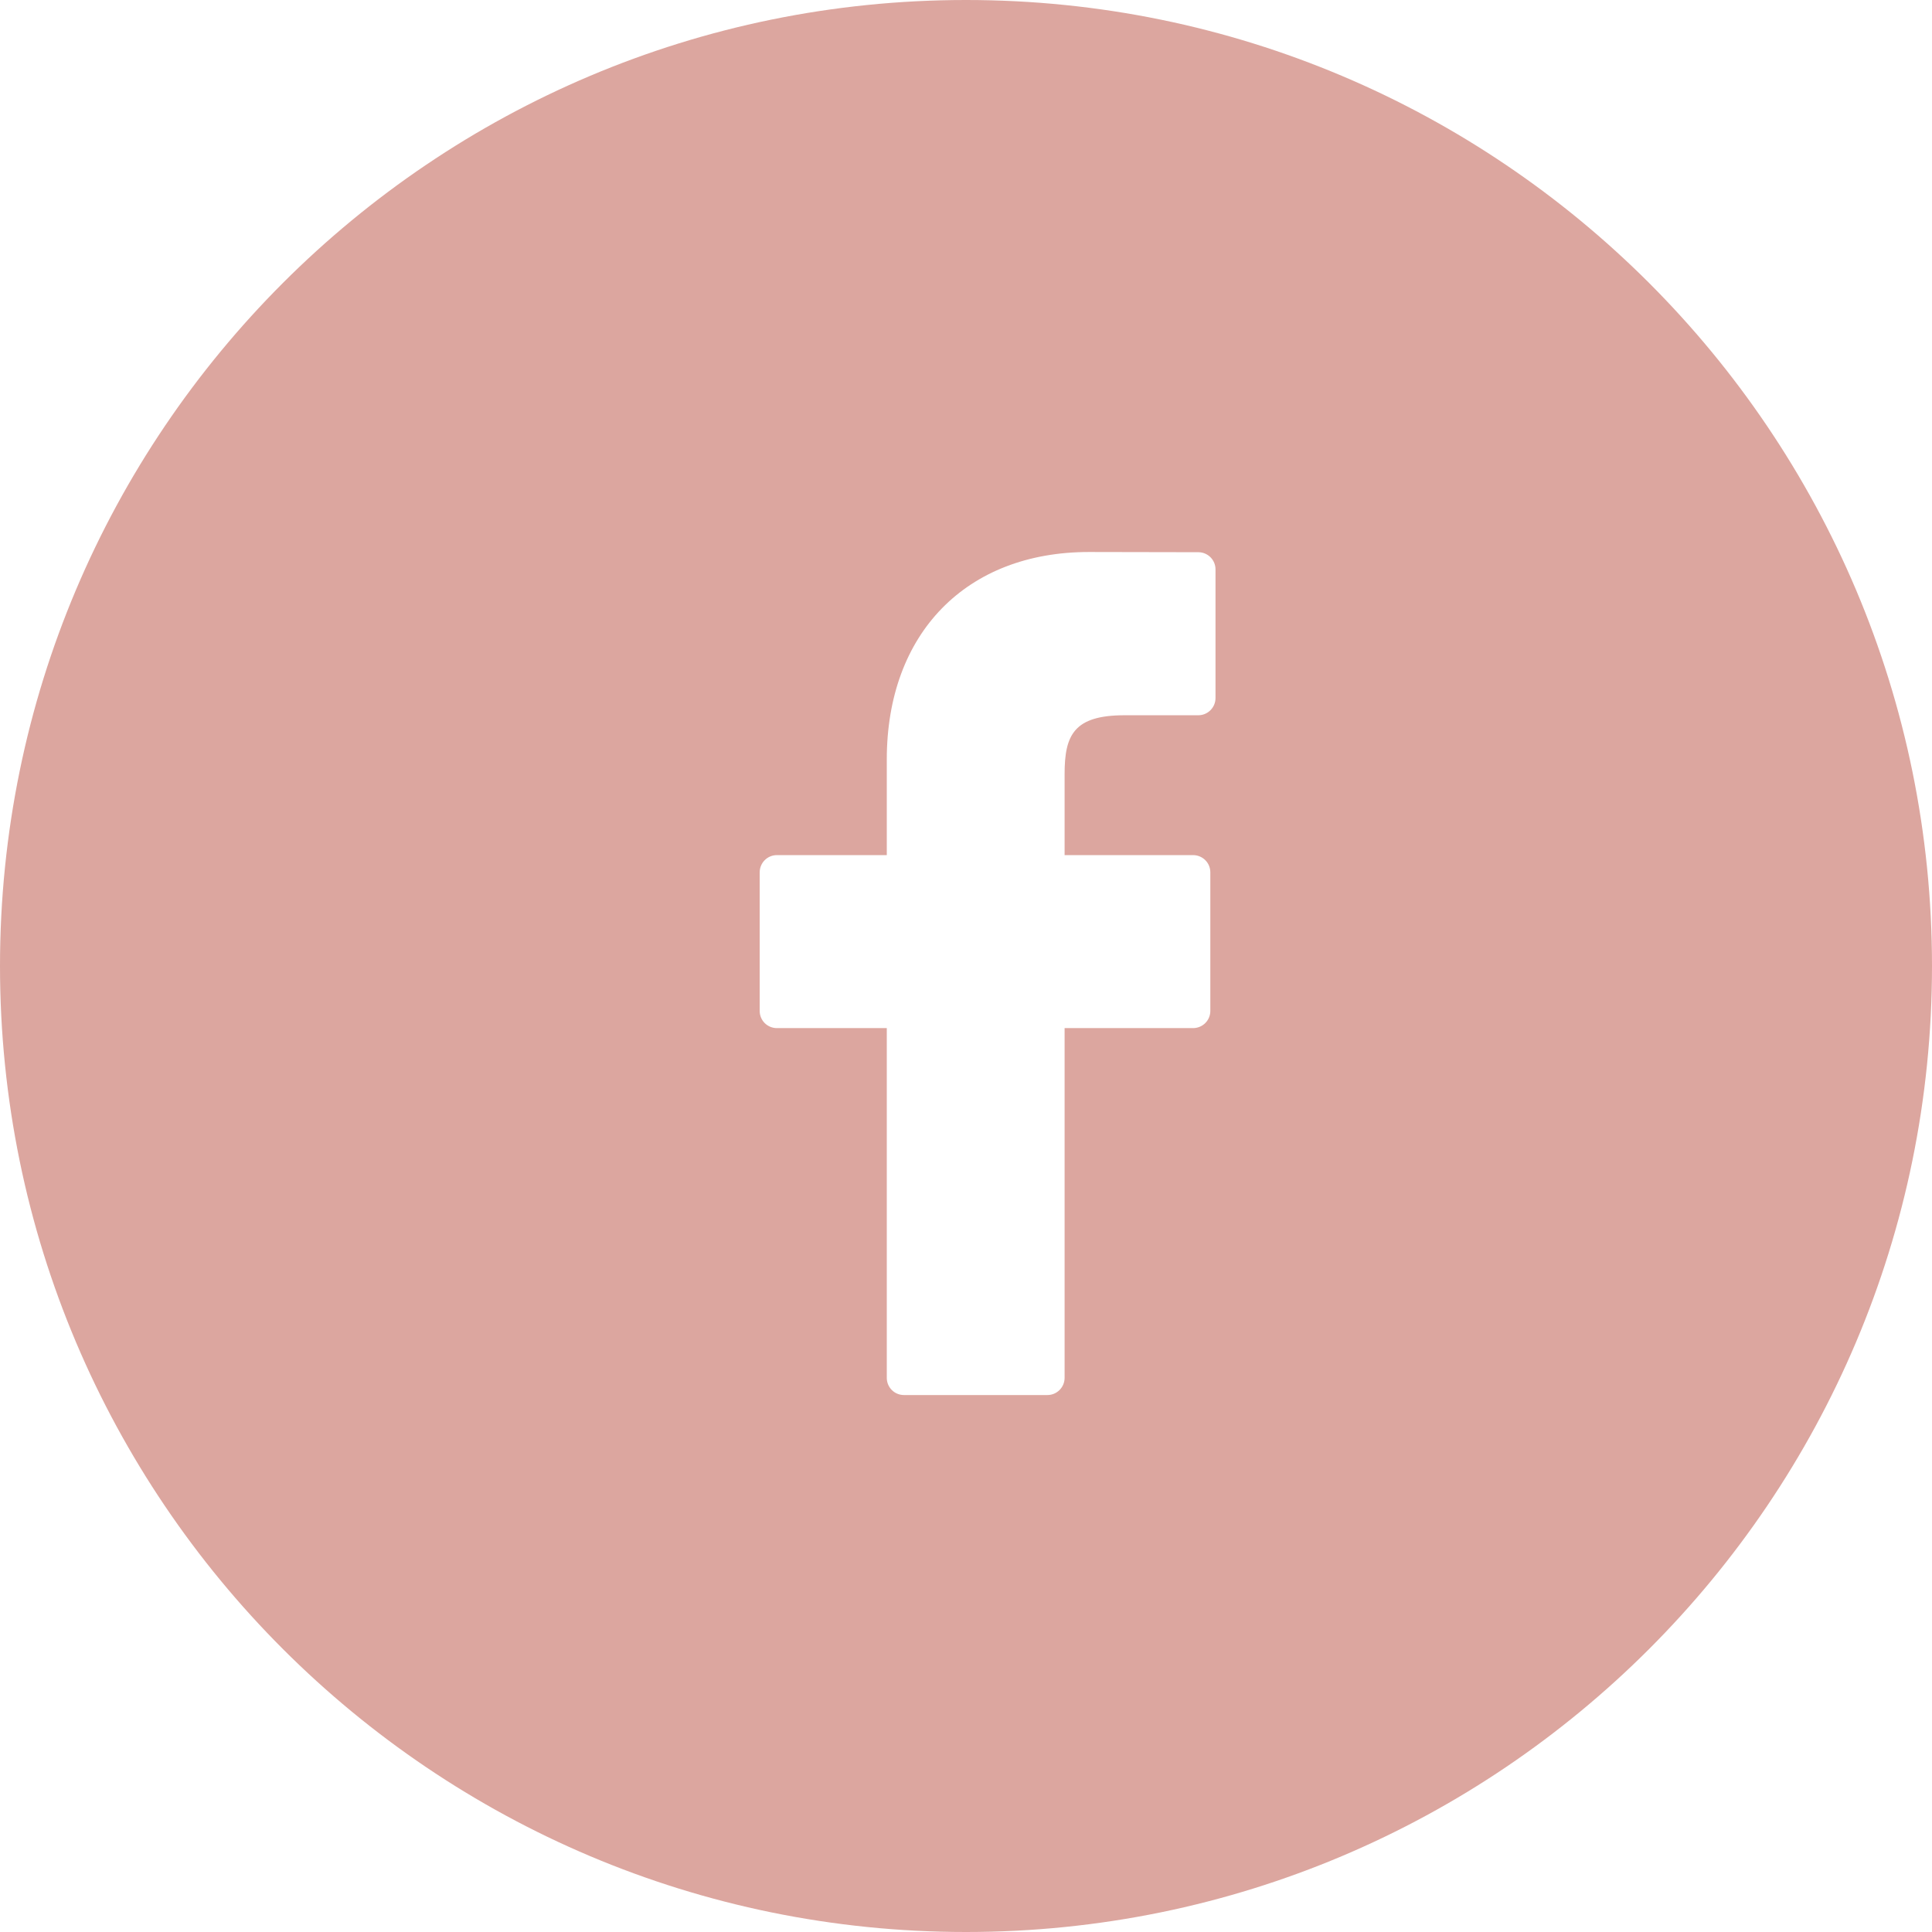 <?xml version="1.0" encoding="UTF-8"?>
<svg width="28px" height="28px" viewBox="0 0 28 28" version="1.1" xmlns="http://www.w3.org/2000/svg" xmlns:xlink="http://www.w3.org/1999/xlink">
    <title>Combined Shape</title>
    <g id="Page-1" stroke="none" stroke-width="1" fill="none" fill-rule="evenodd">
        <g id="Contact" transform="translate(-1101, -1229)" fill="#DCA69F">
            <path d="M1115,1229 C1122.732,1229 1129,1235.268 1129,1243 C1129,1250.732 1122.732,1257 1115,1257 C1107.268,1257 1101,1250.732 1101,1243 C1101,1235.268 1107.268,1229 1115,1229 Z M1116.782,1237 C1115.002,1237 1113.852,1238.18 1113.852,1240.007 L1113.852,1241.393 L1112.259,1241.393 C1112.121,1241.393 1112.01,1241.505 1112.01,1241.643 L1112.01,1243.651 C1112.01,1243.789 1112.121,1243.9 1112.259,1243.9 L1113.852,1243.9 L1113.852,1248.969 C1113.852,1249.107 1113.963,1249.218 1114.101,1249.218 L1116.18,1249.218 C1116.317,1249.218 1116.429,1249.106 1116.429,1248.969 L1116.429,1243.9 L1118.291,1243.9 C1118.429,1243.9 1118.541,1243.789 1118.541,1243.651 L1118.541,1241.643 C1118.541,1241.576 1118.515,1241.513 1118.468,1241.466 C1118.422,1241.42 1118.358,1241.393 1118.292,1241.393 L1116.429,1241.393 L1116.429,1240.218 C1116.429,1239.653 1116.563,1239.366 1117.299,1239.366 L1118.367,1239.366 C1118.504,1239.366 1118.616,1239.254 1118.616,1239.117 L1118.616,1237.252 C1118.616,1237.114 1118.504,1237.003 1118.367,1237.003 L1116.782,1237 Z" id="Combined-Shape"></path>
        </g>
    </g>
</svg>